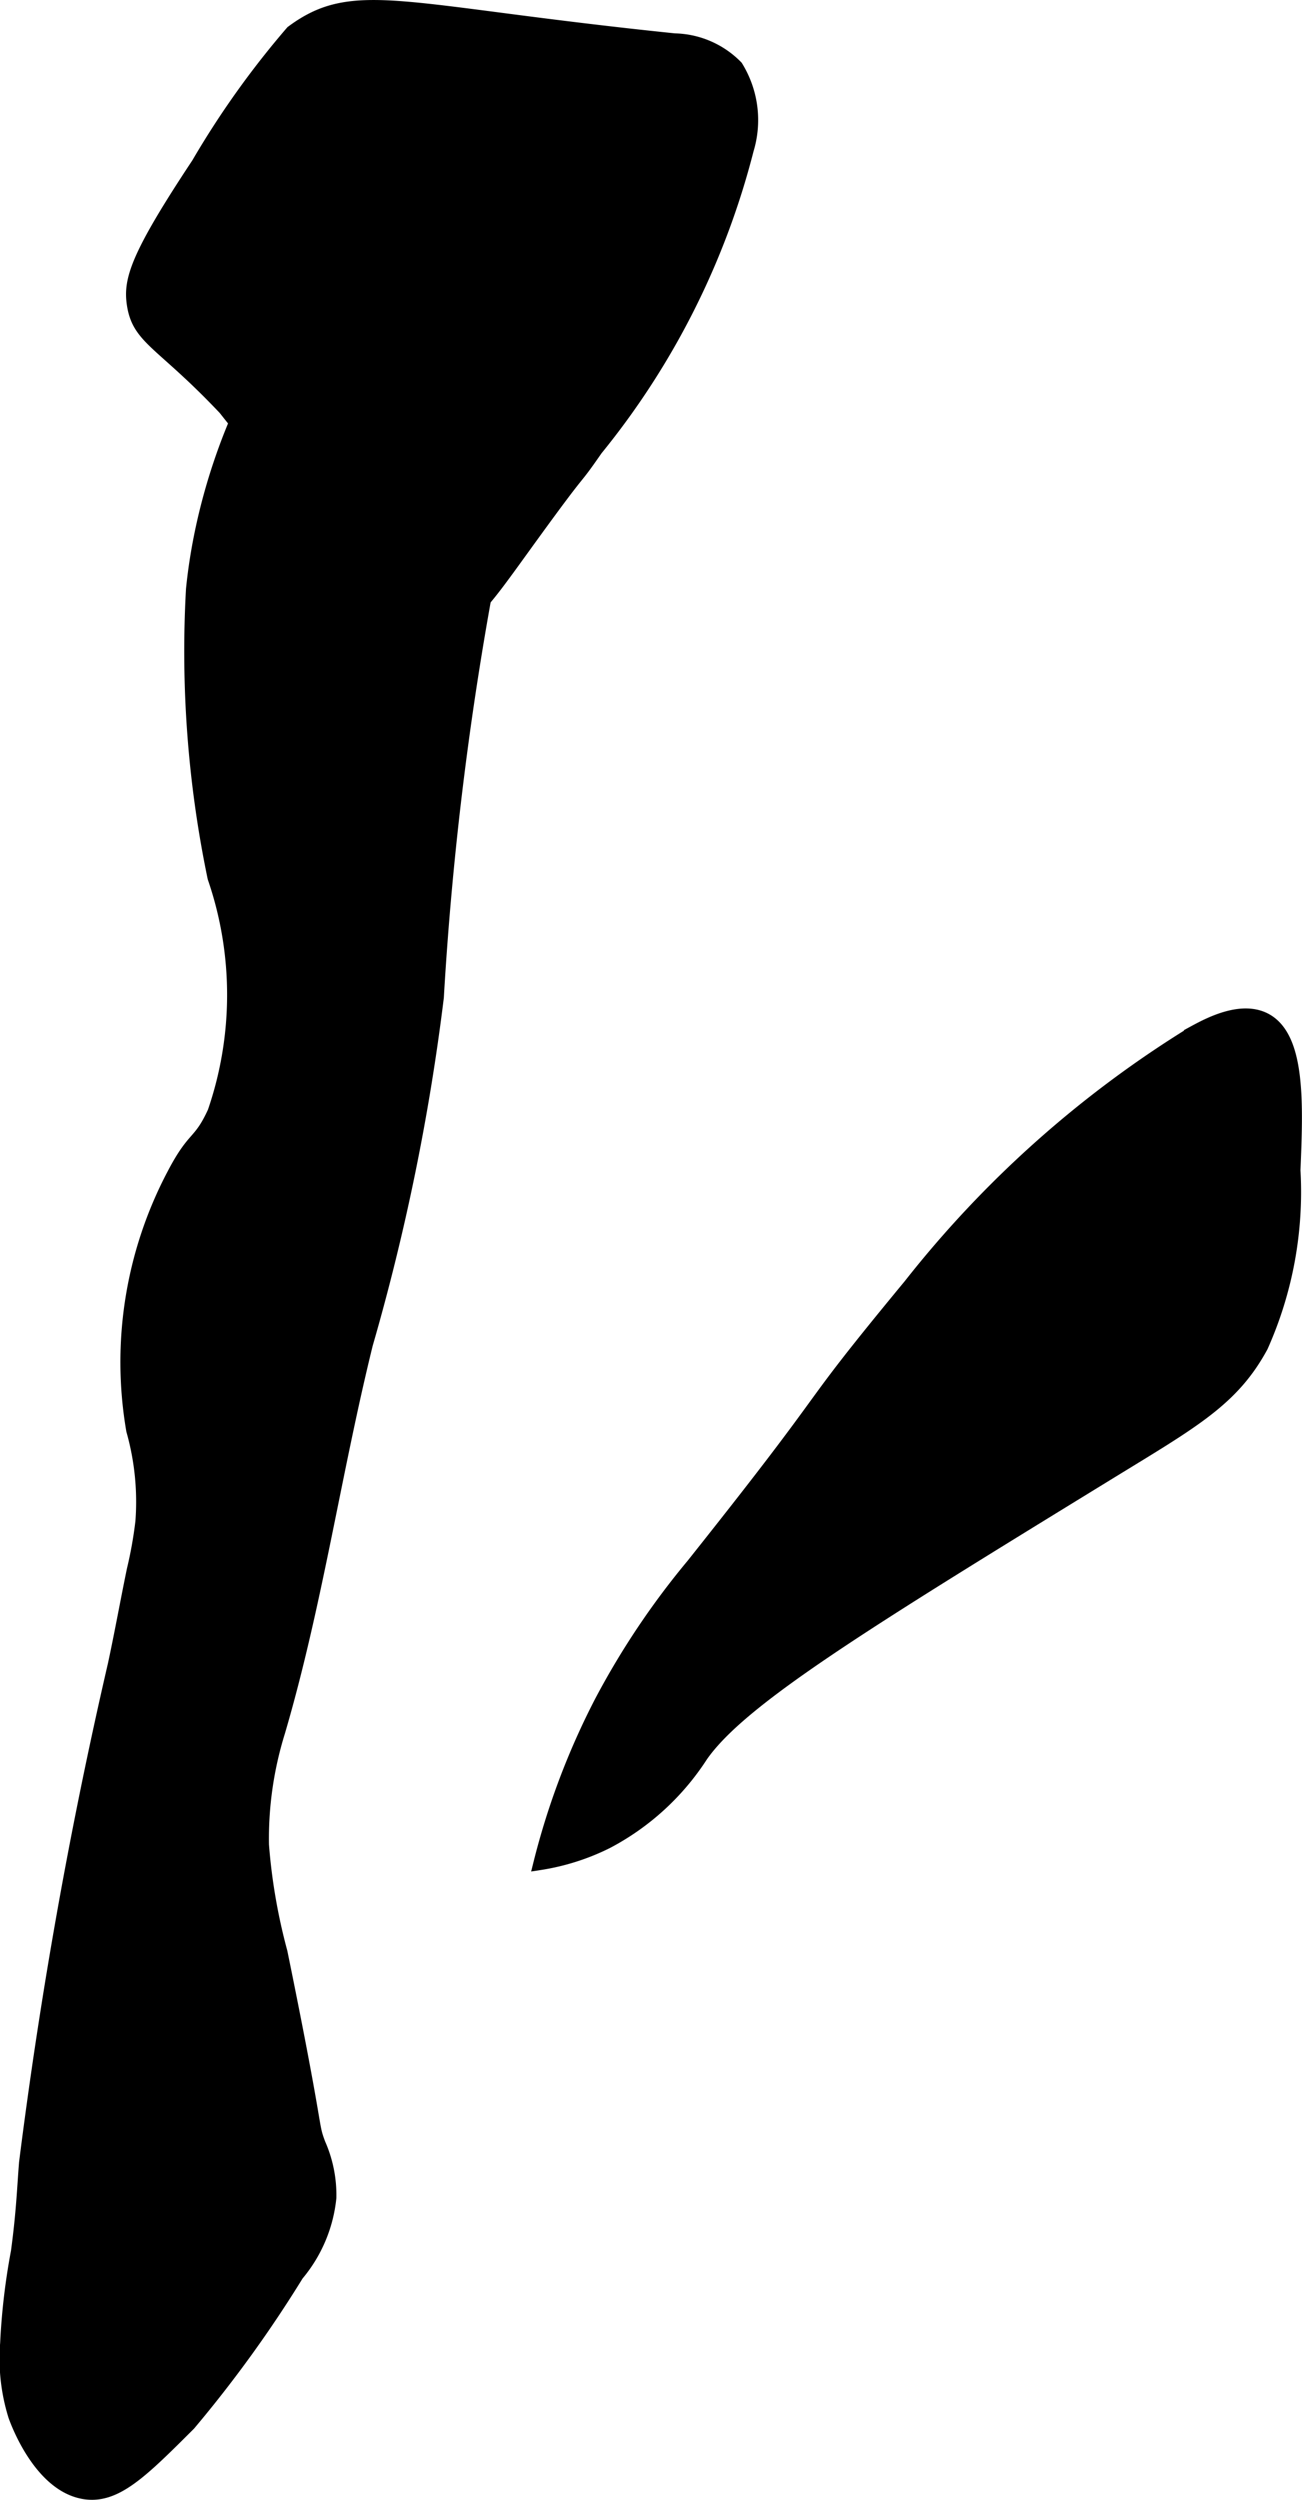 <?xml version="1.0" encoding="UTF-8"?>
<svg xmlns="http://www.w3.org/2000/svg"
     version="1.1"
     width="5.329mm"
     height="10.229mm"
     viewBox="0 0 15.105 28.997">
   <defs>
      <style type="text/css">
      .a {
        stroke: #000;
        stroke-miterlimit: 10;
        stroke-width: 0.15px;
      }
    </style>
   </defs>
   <path class="a"
         d="M2.482,10.18a4.182,4.182,0,0,1,0,2.719c-.173.376-.228.259-.469.719a4.662,4.662,0,0,0-.474,2.974,3.045,3.045,0,0,1,.106,1.059,4.813,4.813,0,0,1-.1.56c-.075.364-.141.73-.219,1.094A57.638,57.638,0,0,0,.295,25.087C.271,25.385.264,25.647.201,26.118a7.641,7.641,0,0,0-.125,1.062,2.229,2.229,0,0,0,.094.844c.033.092.298.801.8.889.367.064.669-.238,1.226-.794a14.501,14.501,0,0,0,1.253-1.734,1.646,1.646,0,0,0,.378-.892,1.464,1.464,0,0,0-.125-.625c-.095-.255.001-.055-.442-2.223a6.779,6.779,0,0,1-.215-1.246,4.179,4.179,0,0,1,.188-1.312c.433-1.475.65-3.004,1.018-4.496a25.824,25.824,0,0,0,.823-4.023,38.816,38.816,0,0,1,.641-5.114,2.441,2.441,0,0,1,.195-.612,3.083,3.083,0,0,1,.384-.521,2.754,2.754,0,0,0,.659-1.284,1.447,1.447,0,0,0-.514-1.276A1.7,1.7,0,0,0,5.076,2.493C3.585,2.772,2.422,4.92,2.232,6.837A12.886,12.886,0,0,0,2.482,10.18Z"/>
   <path class="a"
         d="M8.035,18.152a9.16,9.16,0,0,0-1.064,1.588,8.604,8.604,0,0,0-.709,1.877A2.651,2.651,0,0,0,7.042,21.369a2.927,2.927,0,0,0,1.096-1.002c.458-.659,1.889-1.536,4.75-3.292.957-.587,1.415-.839,1.75-1.458a4.387,4.387,0,0,0,.375-2.042c.031-.764.063-1.541-.333-1.75-.272-.143-.633.04-.822.143a12.557,12.557,0,0,0-3.303,2.94C9.181,16.571,9.849,15.872,8.035,18.152Z"/>
   <path class="a"
         d="M1.545,3.524c.059.409.326.439,1.062,1.219a21.912,21.912,0,0,0,1.781,2c.467.412.654.494.844.469.283-.037.427-.293,1.057-1.156.512-.701.341-.428.63-.844A9.055,9.055,0,0,0,8.67,1.735,1.177,1.177,0,0,0,8.545.774,1.035,1.035,0,0,0,7.826.462C4.64.133,4.11-.168,3.386.37A10.292,10.292,0,0,0,2.295,1.899C1.585,2.97,1.505,3.247,1.545,3.524Z"/>
</svg>
